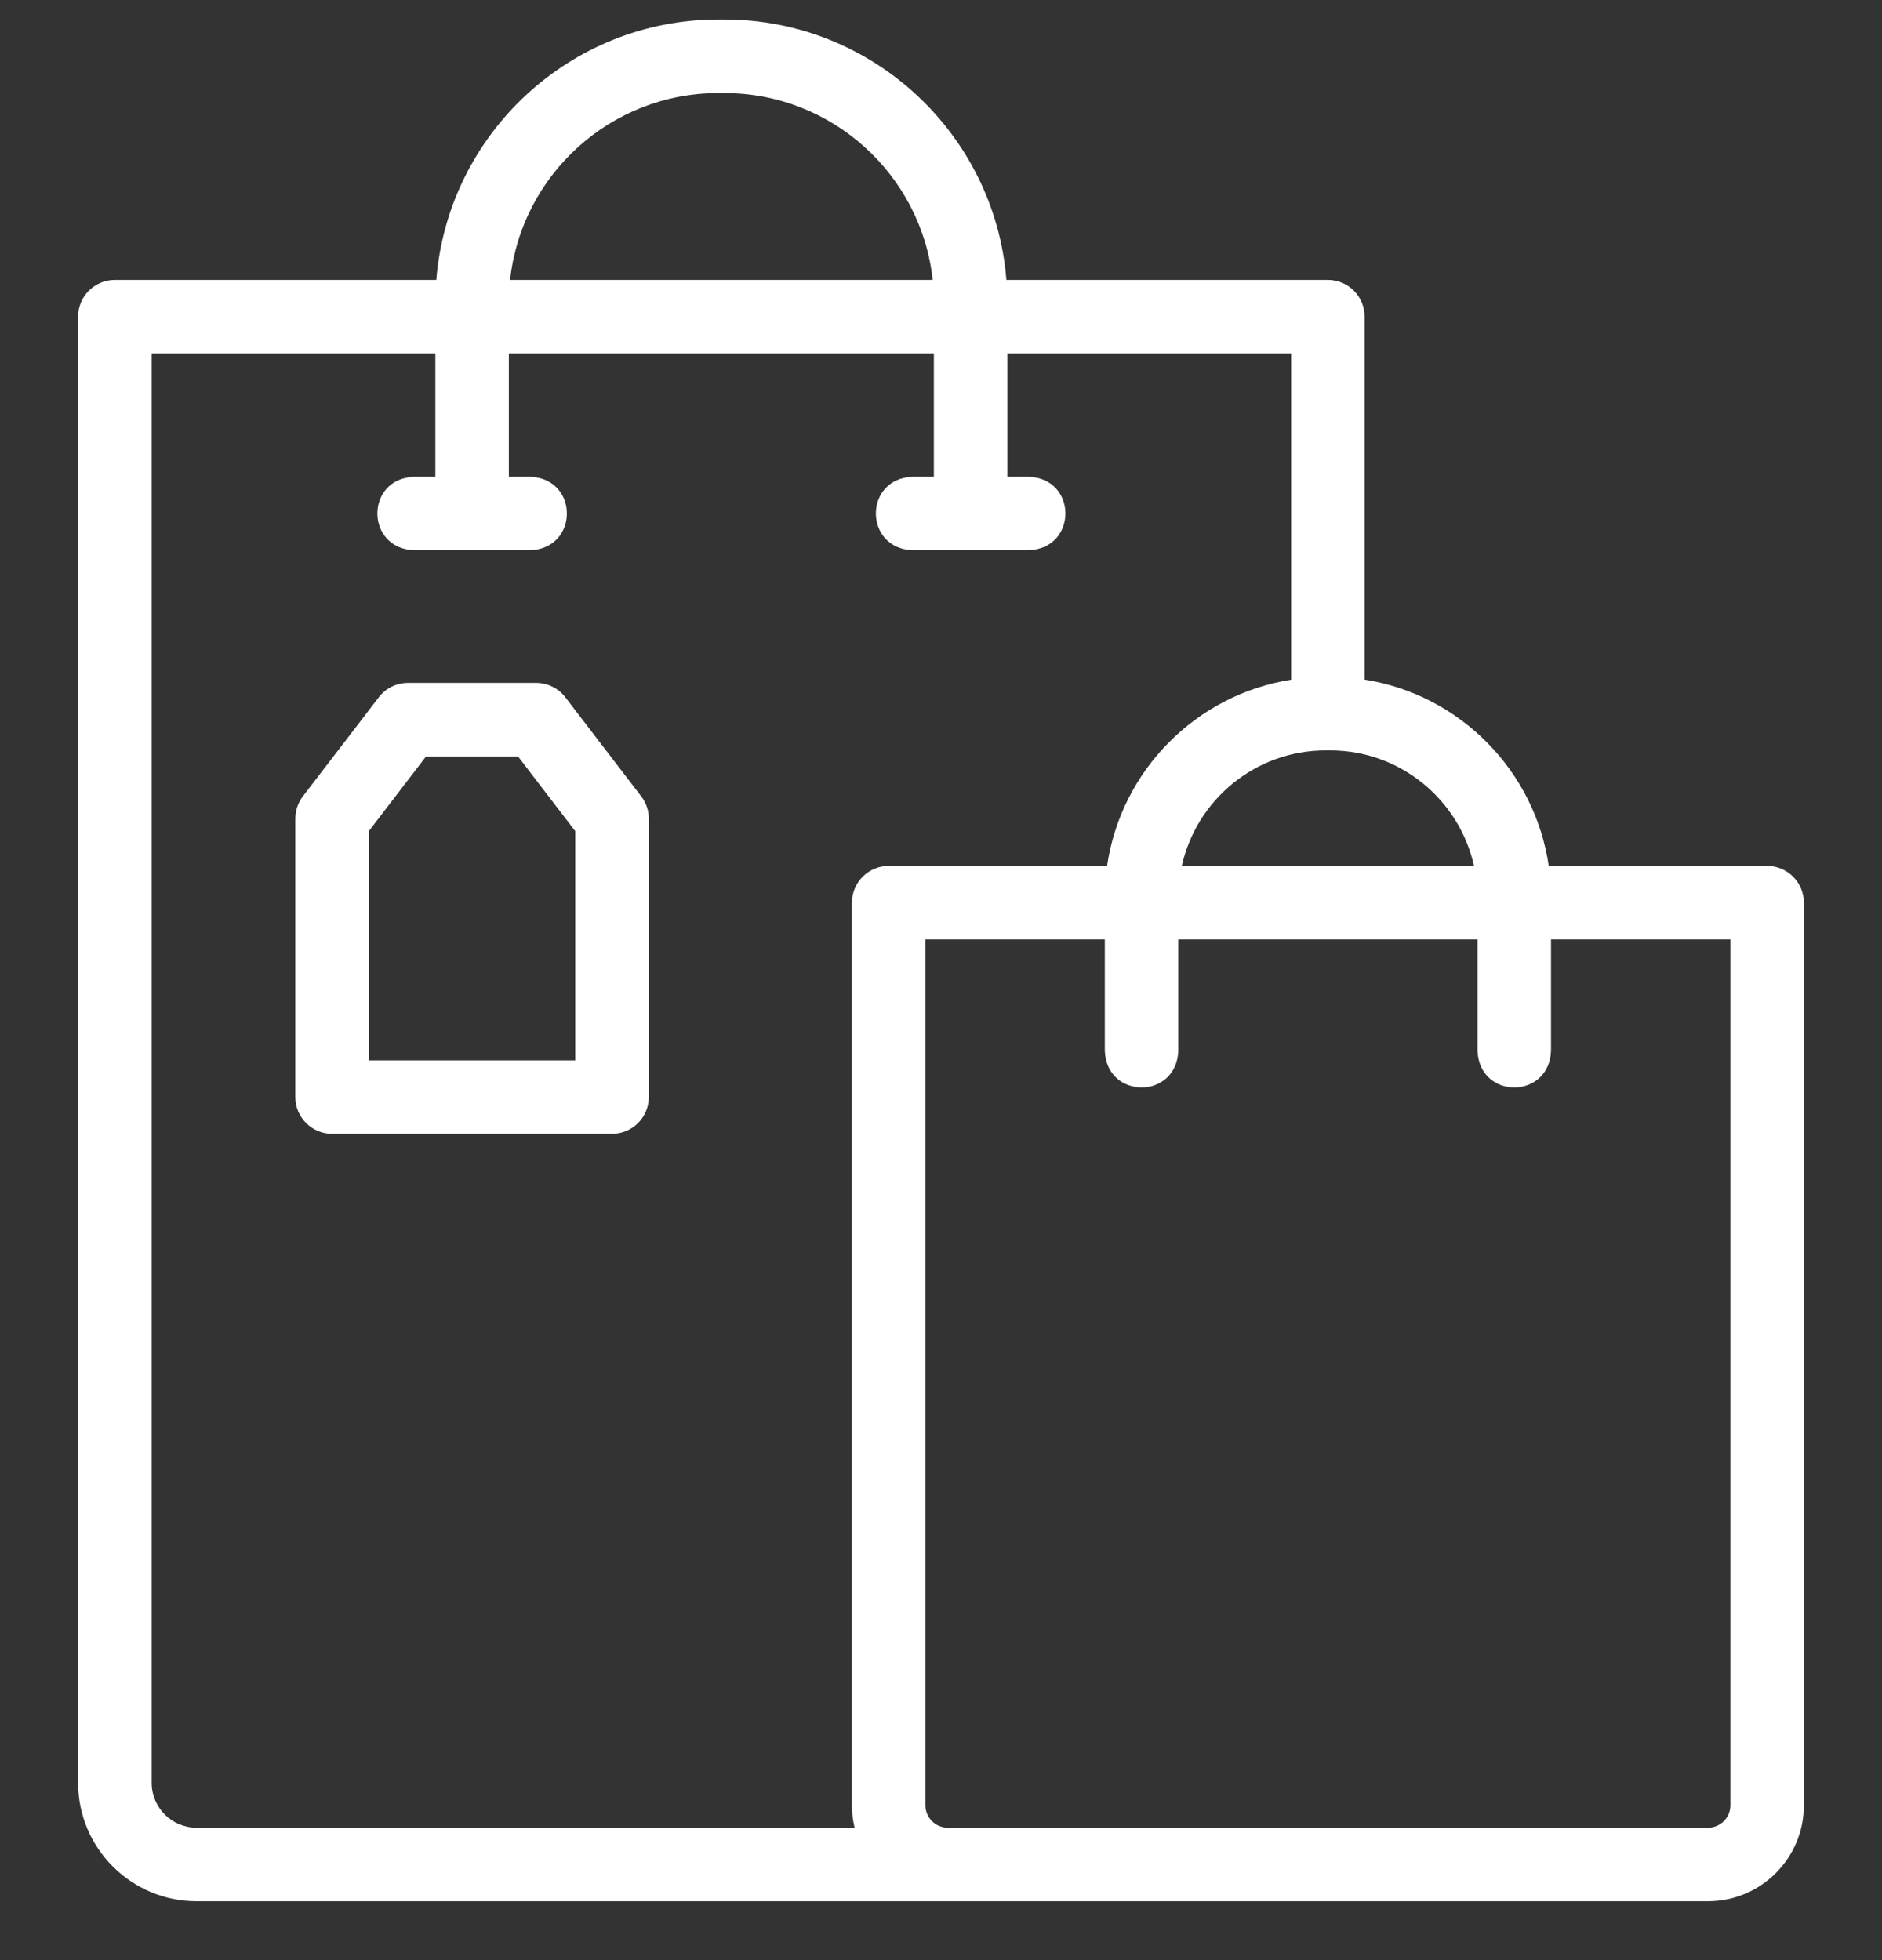 <svg width="24" height="25" viewBox="0 0 24 25" fill="none" xmlns="http://www.w3.org/2000/svg">
<rect x="0" y="0" width="24" height="25" fill="#333333" stroke="none"/>
<g clip-path="url(#clip0)">
<path d="M22.535 11.044H19.75C19.573 9.827 18.615 8.859 17.402 8.668V4.039C17.402 3.78 17.193 3.57 16.934 3.57H12.834C12.687 1.714 11.131 0.249 9.238 0.249H9.16C7.267 0.249 5.711 1.714 5.564 3.57H1.465C1.206 3.57 0.996 3.78 0.996 4.039V22.739C0.996 23.572 1.674 24.249 2.507 24.249H21.781C22.456 24.249 23.004 23.7 23.004 23.026V11.513C23.004 11.254 22.794 11.044 22.535 11.044ZM18.797 11.044H15.071C15.257 10.203 16.008 9.571 16.905 9.571H16.963C17.86 9.571 18.611 10.203 18.797 11.044ZM9.16 1.187H9.238C10.614 1.187 11.75 2.232 11.894 3.57H6.505C6.649 2.232 7.785 1.187 9.16 1.187ZM1.934 22.739V4.508H5.552V6.081H5.279C4.657 6.105 4.657 6.993 5.279 7.018H6.763C7.385 6.993 7.384 6.105 6.763 6.081H6.489V4.508H11.909V6.081H11.636C11.014 6.105 11.014 6.993 11.636 7.018H13.12C13.742 6.993 13.742 6.105 13.12 6.081H12.847V4.508H16.465V8.669C15.252 8.86 14.295 9.827 14.118 11.044H11.333C11.074 11.044 10.864 11.254 10.864 11.513V23.026C10.864 23.124 10.876 23.22 10.898 23.311H2.507C2.191 23.311 1.934 23.055 1.934 22.739ZM22.067 23.026C22.067 23.183 21.939 23.311 21.781 23.311H12.087C11.93 23.311 11.801 23.183 11.801 23.026V11.982H14.089V13.403C14.114 14.025 15.002 14.025 15.026 13.403V11.982H18.842V13.403C18.866 14.025 19.755 14.025 19.779 13.403V11.982H22.067V23.026Z" fill="#fff"/>
<path d="M7.21 8.894C7.121 8.778 6.984 8.71 6.838 8.71H5.202C5.056 8.71 4.918 8.778 4.83 8.894L3.862 10.157C3.8 10.238 3.766 10.339 3.766 10.442V13.992C3.766 14.251 3.976 14.461 4.234 14.461H7.805C8.064 14.461 8.274 14.251 8.274 13.992V10.442C8.274 10.339 8.24 10.238 8.177 10.157L7.21 8.894ZM7.336 13.524H4.703V10.601L5.433 9.648H6.606L7.336 10.601V13.524H7.336Z" fill="#fff"/>
</g>
<defs>
<clipPath id="clip0">
<rect width="24" height="24" fill="white" transform="translate(0 0.249)"/>
</clipPath>
</defs>
</svg>
